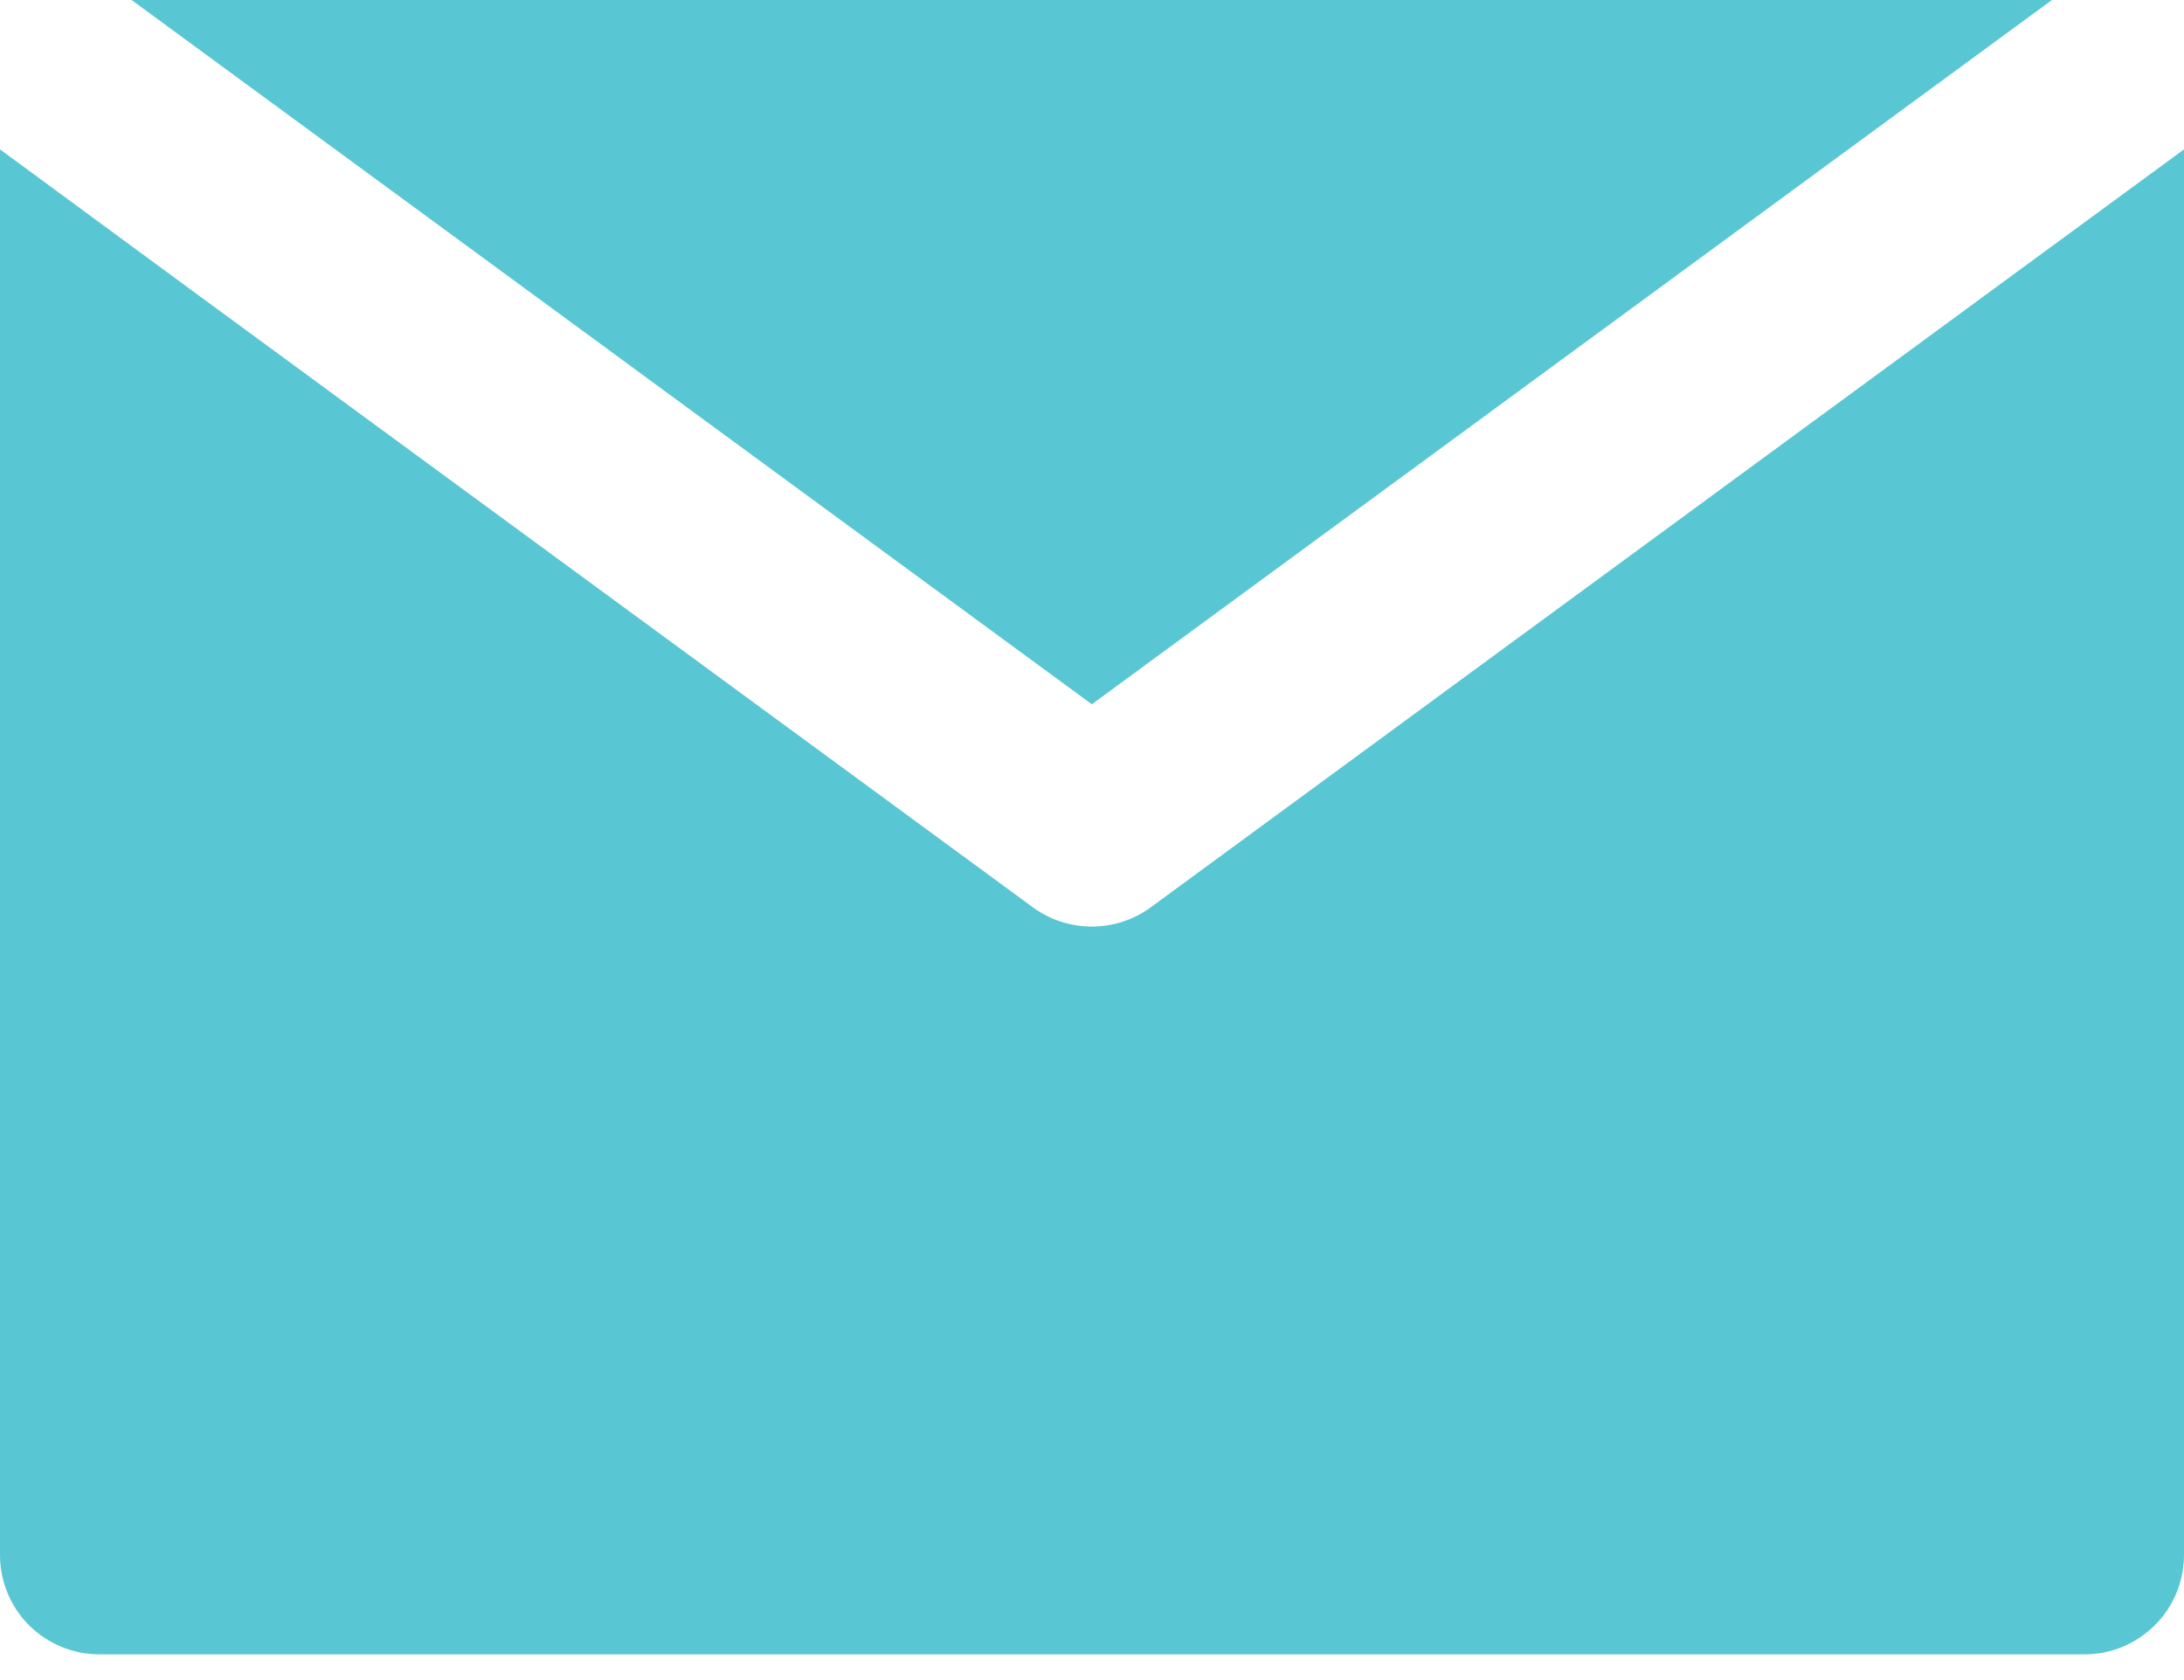 <svg width="13" height="10" viewBox="0 0 13 10" fill="none" xmlns="http://www.w3.org/2000/svg">
<path d="M6.849 5.401C6.748 5.475 6.625 5.515 6.499 5.515C6.373 5.515 6.25 5.475 6.149 5.401L1.182 1.758L0 0.889V9.256C0 9.412 0.062 9.563 0.173 9.674C0.284 9.784 0.434 9.847 0.591 9.847H12.409C12.565 9.847 12.715 9.785 12.826 9.674C12.937 9.564 12.999 9.414 13 9.258V0.889L11.818 1.756L6.849 5.401Z" fill="#59C7D3"/>
<path d="M6.499 4.192L12.214 0H0.783L6.499 4.192Z" fill="#59C7D3"/>
</svg>
